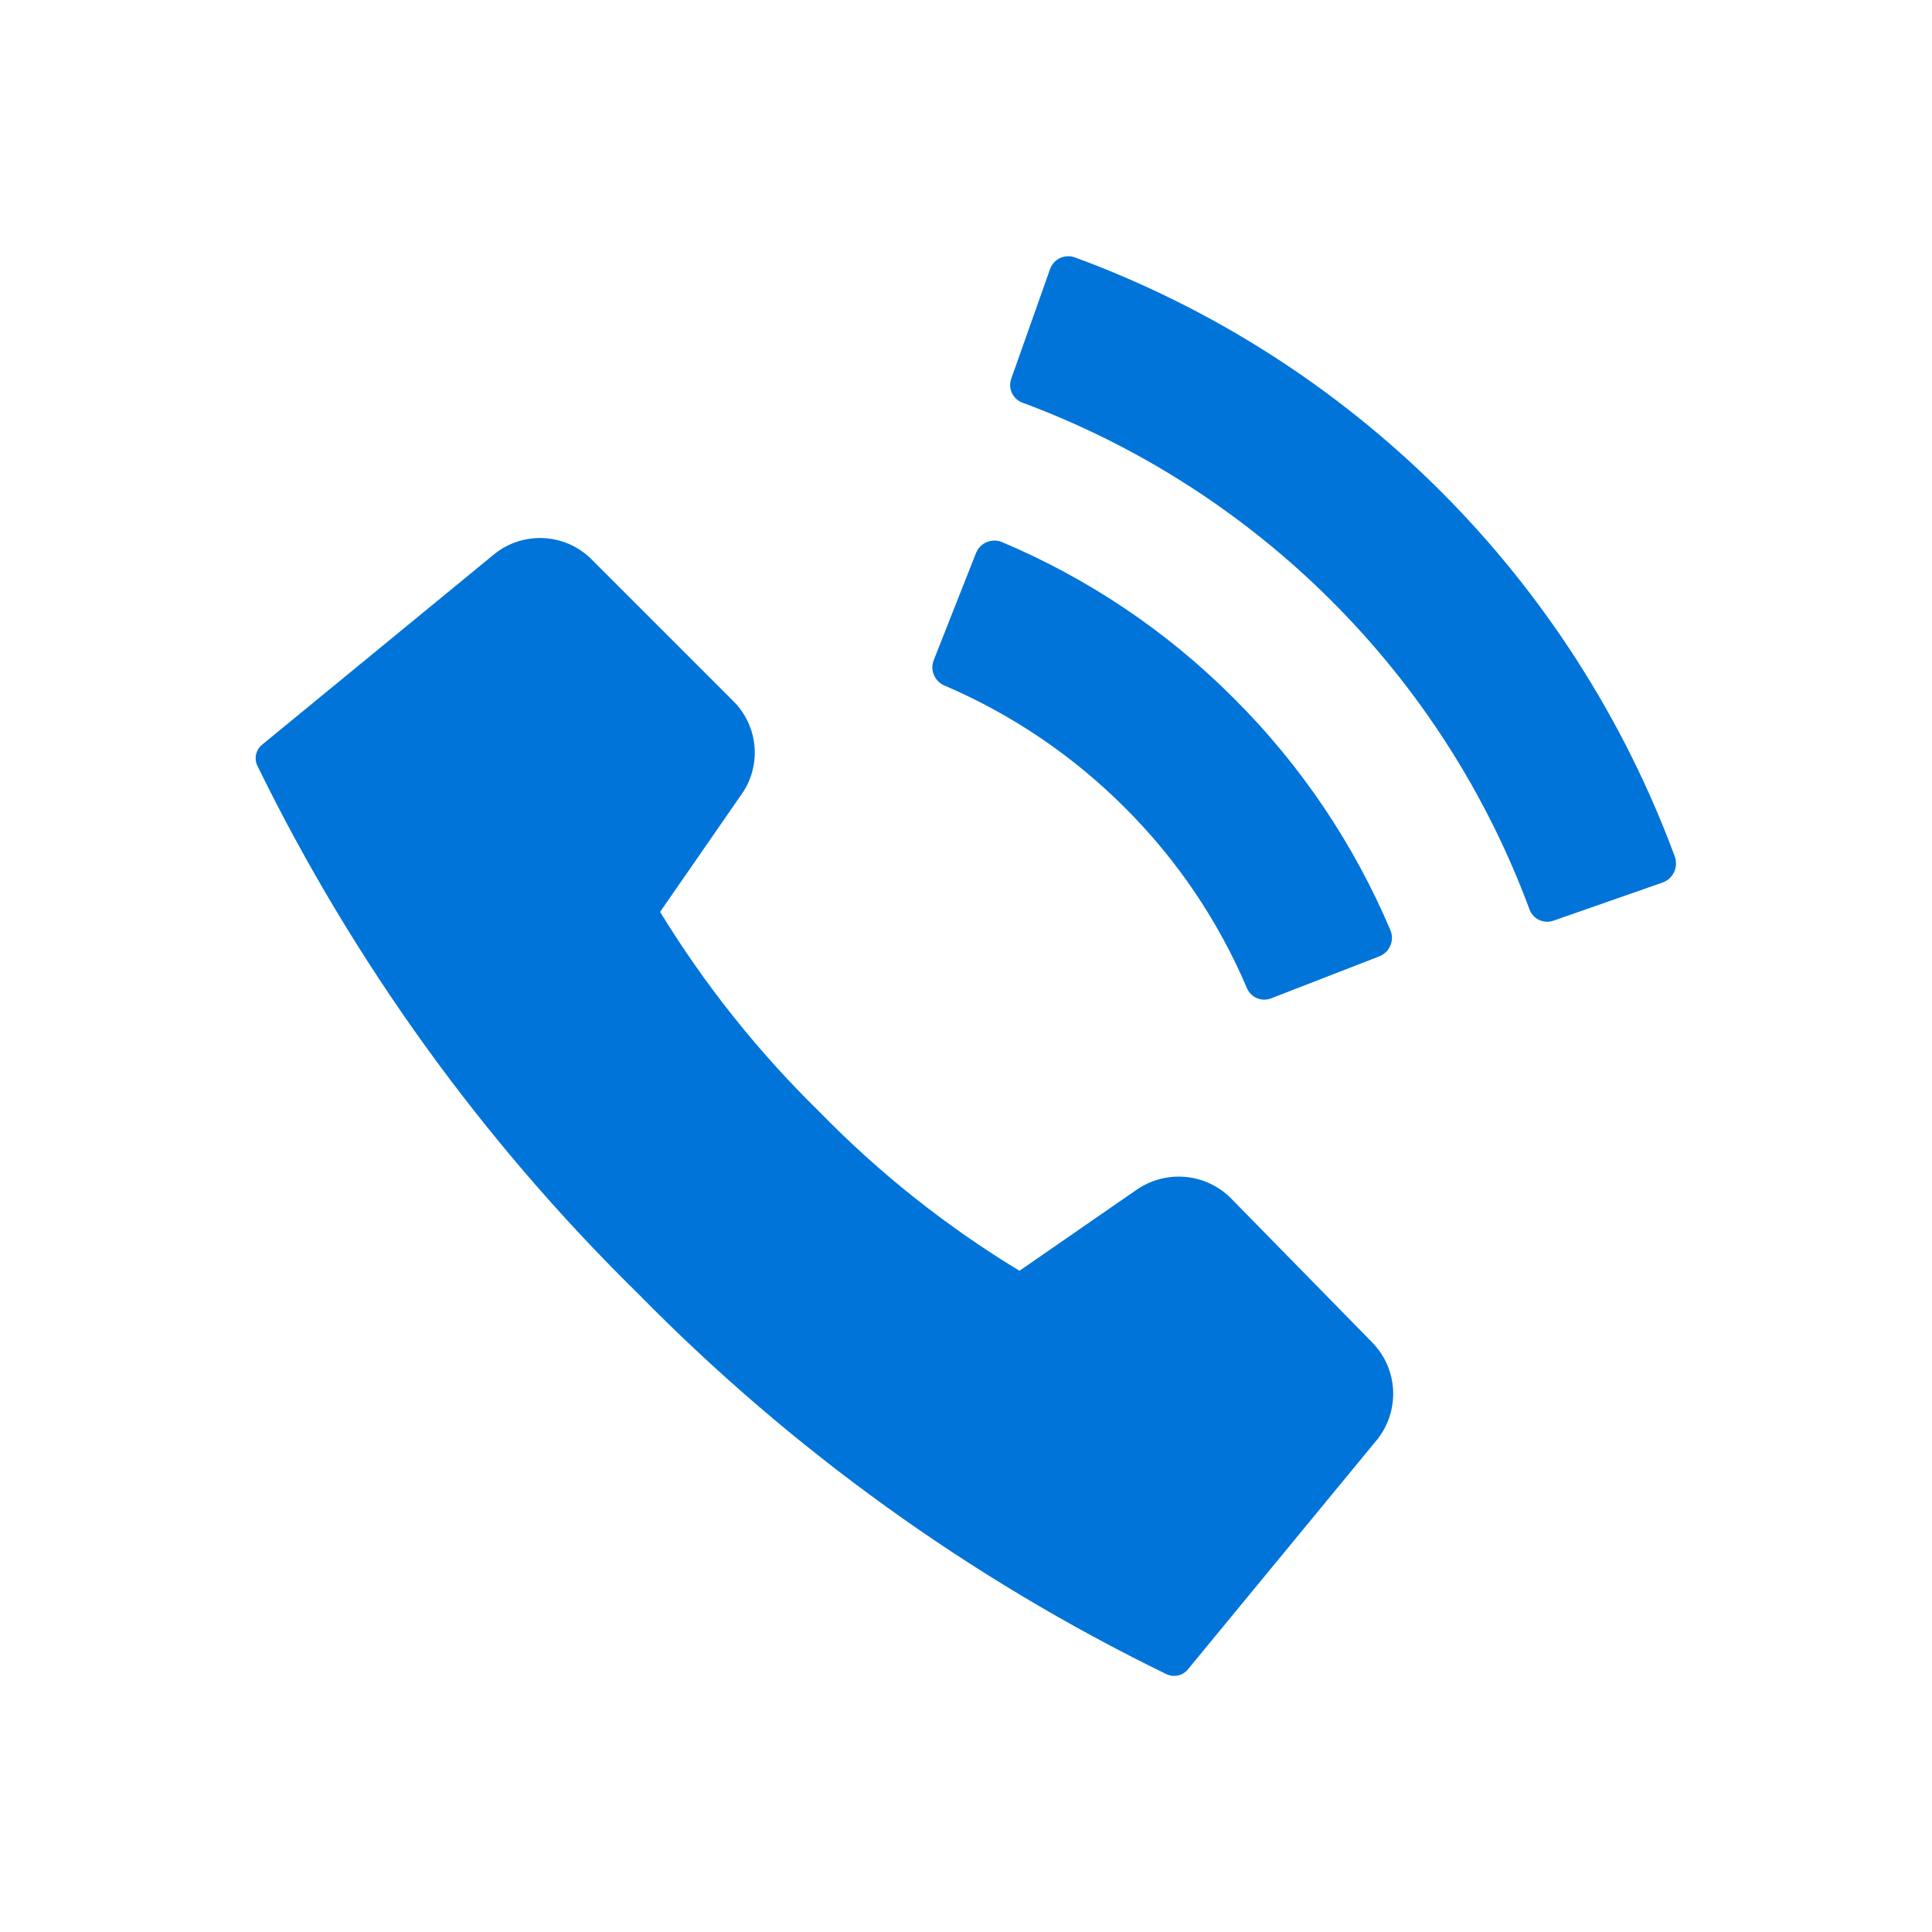 <svg width="44" height="44" viewBox="0 0 44 44" fill="none" xmlns="http://www.w3.org/2000/svg">
<path d="M14.539 29.469C18.023 33.019 22.089 35.947 26.561 38.126C26.644 38.166 26.738 38.178 26.828 38.157C26.918 38.138 26.999 38.088 27.056 38.016L31.368 32.78C31.62 32.462 31.747 32.064 31.727 31.659C31.707 31.255 31.54 30.871 31.258 30.58L28.024 27.28C27.746 27.006 27.381 26.837 26.991 26.803C26.602 26.769 26.212 26.872 25.89 27.093L23.218 28.941C21.552 27.932 20.022 26.716 18.663 25.322C17.27 23.96 16.05 22.43 15.033 20.768L16.892 18.084C17.116 17.764 17.219 17.375 17.182 16.986C17.146 16.598 16.973 16.234 16.694 15.961L13.46 12.727C13.171 12.443 12.787 12.275 12.381 12.255C11.976 12.235 11.577 12.363 11.261 12.617L5.98 16.951C5.908 17.006 5.856 17.084 5.834 17.172C5.812 17.26 5.821 17.353 5.859 17.435C8.047 21.91 10.982 25.98 14.539 29.469Z" fill="#0074D9"/>
<path d="M28.949 22.737C28.845 22.777 28.73 22.776 28.627 22.733C28.524 22.69 28.442 22.608 28.399 22.506C27.745 20.968 26.8 19.571 25.616 18.392C24.435 17.21 23.038 16.265 21.502 15.609C21.398 15.563 21.316 15.48 21.271 15.376C21.226 15.272 21.222 15.155 21.26 15.048L22.228 12.595C22.272 12.484 22.358 12.396 22.467 12.348C22.576 12.301 22.7 12.299 22.811 12.342C24.79 13.175 26.587 14.385 28.102 15.906C29.62 17.419 30.83 19.212 31.666 21.186C31.689 21.241 31.701 21.301 31.701 21.361C31.7 21.422 31.688 21.481 31.664 21.536C31.641 21.592 31.606 21.642 31.563 21.684C31.52 21.725 31.469 21.758 31.413 21.78L28.949 22.737Z" fill="#0074D9"/>
<path d="M35.384 20.966C35.277 21.005 35.16 21.001 35.057 20.953C34.953 20.906 34.873 20.82 34.834 20.713C33.856 18.072 32.318 15.674 30.324 13.684C28.332 11.693 25.935 10.155 23.295 9.174C23.241 9.156 23.192 9.127 23.149 9.089C23.107 9.051 23.073 9.006 23.048 8.954C23.023 8.903 23.009 8.848 23.006 8.791C23.003 8.734 23.012 8.678 23.031 8.624L23.911 6.138C23.929 6.082 23.959 6.03 23.998 5.985C24.037 5.941 24.085 5.905 24.138 5.879C24.192 5.853 24.25 5.839 24.309 5.836C24.368 5.833 24.427 5.843 24.483 5.863C27.611 7.014 30.452 8.831 32.81 11.187C35.169 13.545 36.989 16.386 38.145 19.514C38.184 19.628 38.177 19.753 38.126 19.862C38.074 19.971 37.983 20.055 37.87 20.097L35.384 20.966Z" fill="#0074D9"/>
</svg>
